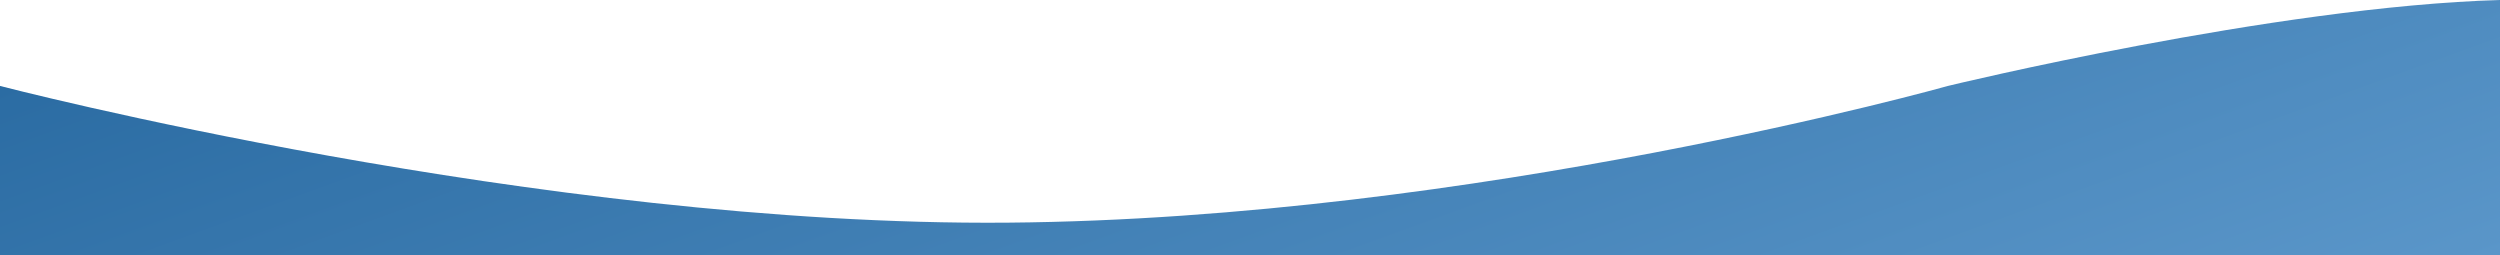 <svg id="Layer_6" data-name="Layer 6" xmlns="http://www.w3.org/2000/svg" xmlns:xlink="http://www.w3.org/1999/xlink" viewBox="0 0 1920 196"><defs><style>.cls-1{fill:url(#linear-gradient);}</style><linearGradient id="linear-gradient" x1="837.42" y1="-236.79" x2="1103.8" y2="495.07" gradientUnits="userSpaceOnUse"><stop offset="0" stop-color="#2b6ca3"/><stop offset="1" stop-color="#5a96c9"/></linearGradient></defs><title>footer-lblue</title><path class="cls-1" d="M0,68S415,176,774,173,1496,68,1496,68,1747,7,1920,2V198H0Z" transform="translate(0 -2)"/></svg>